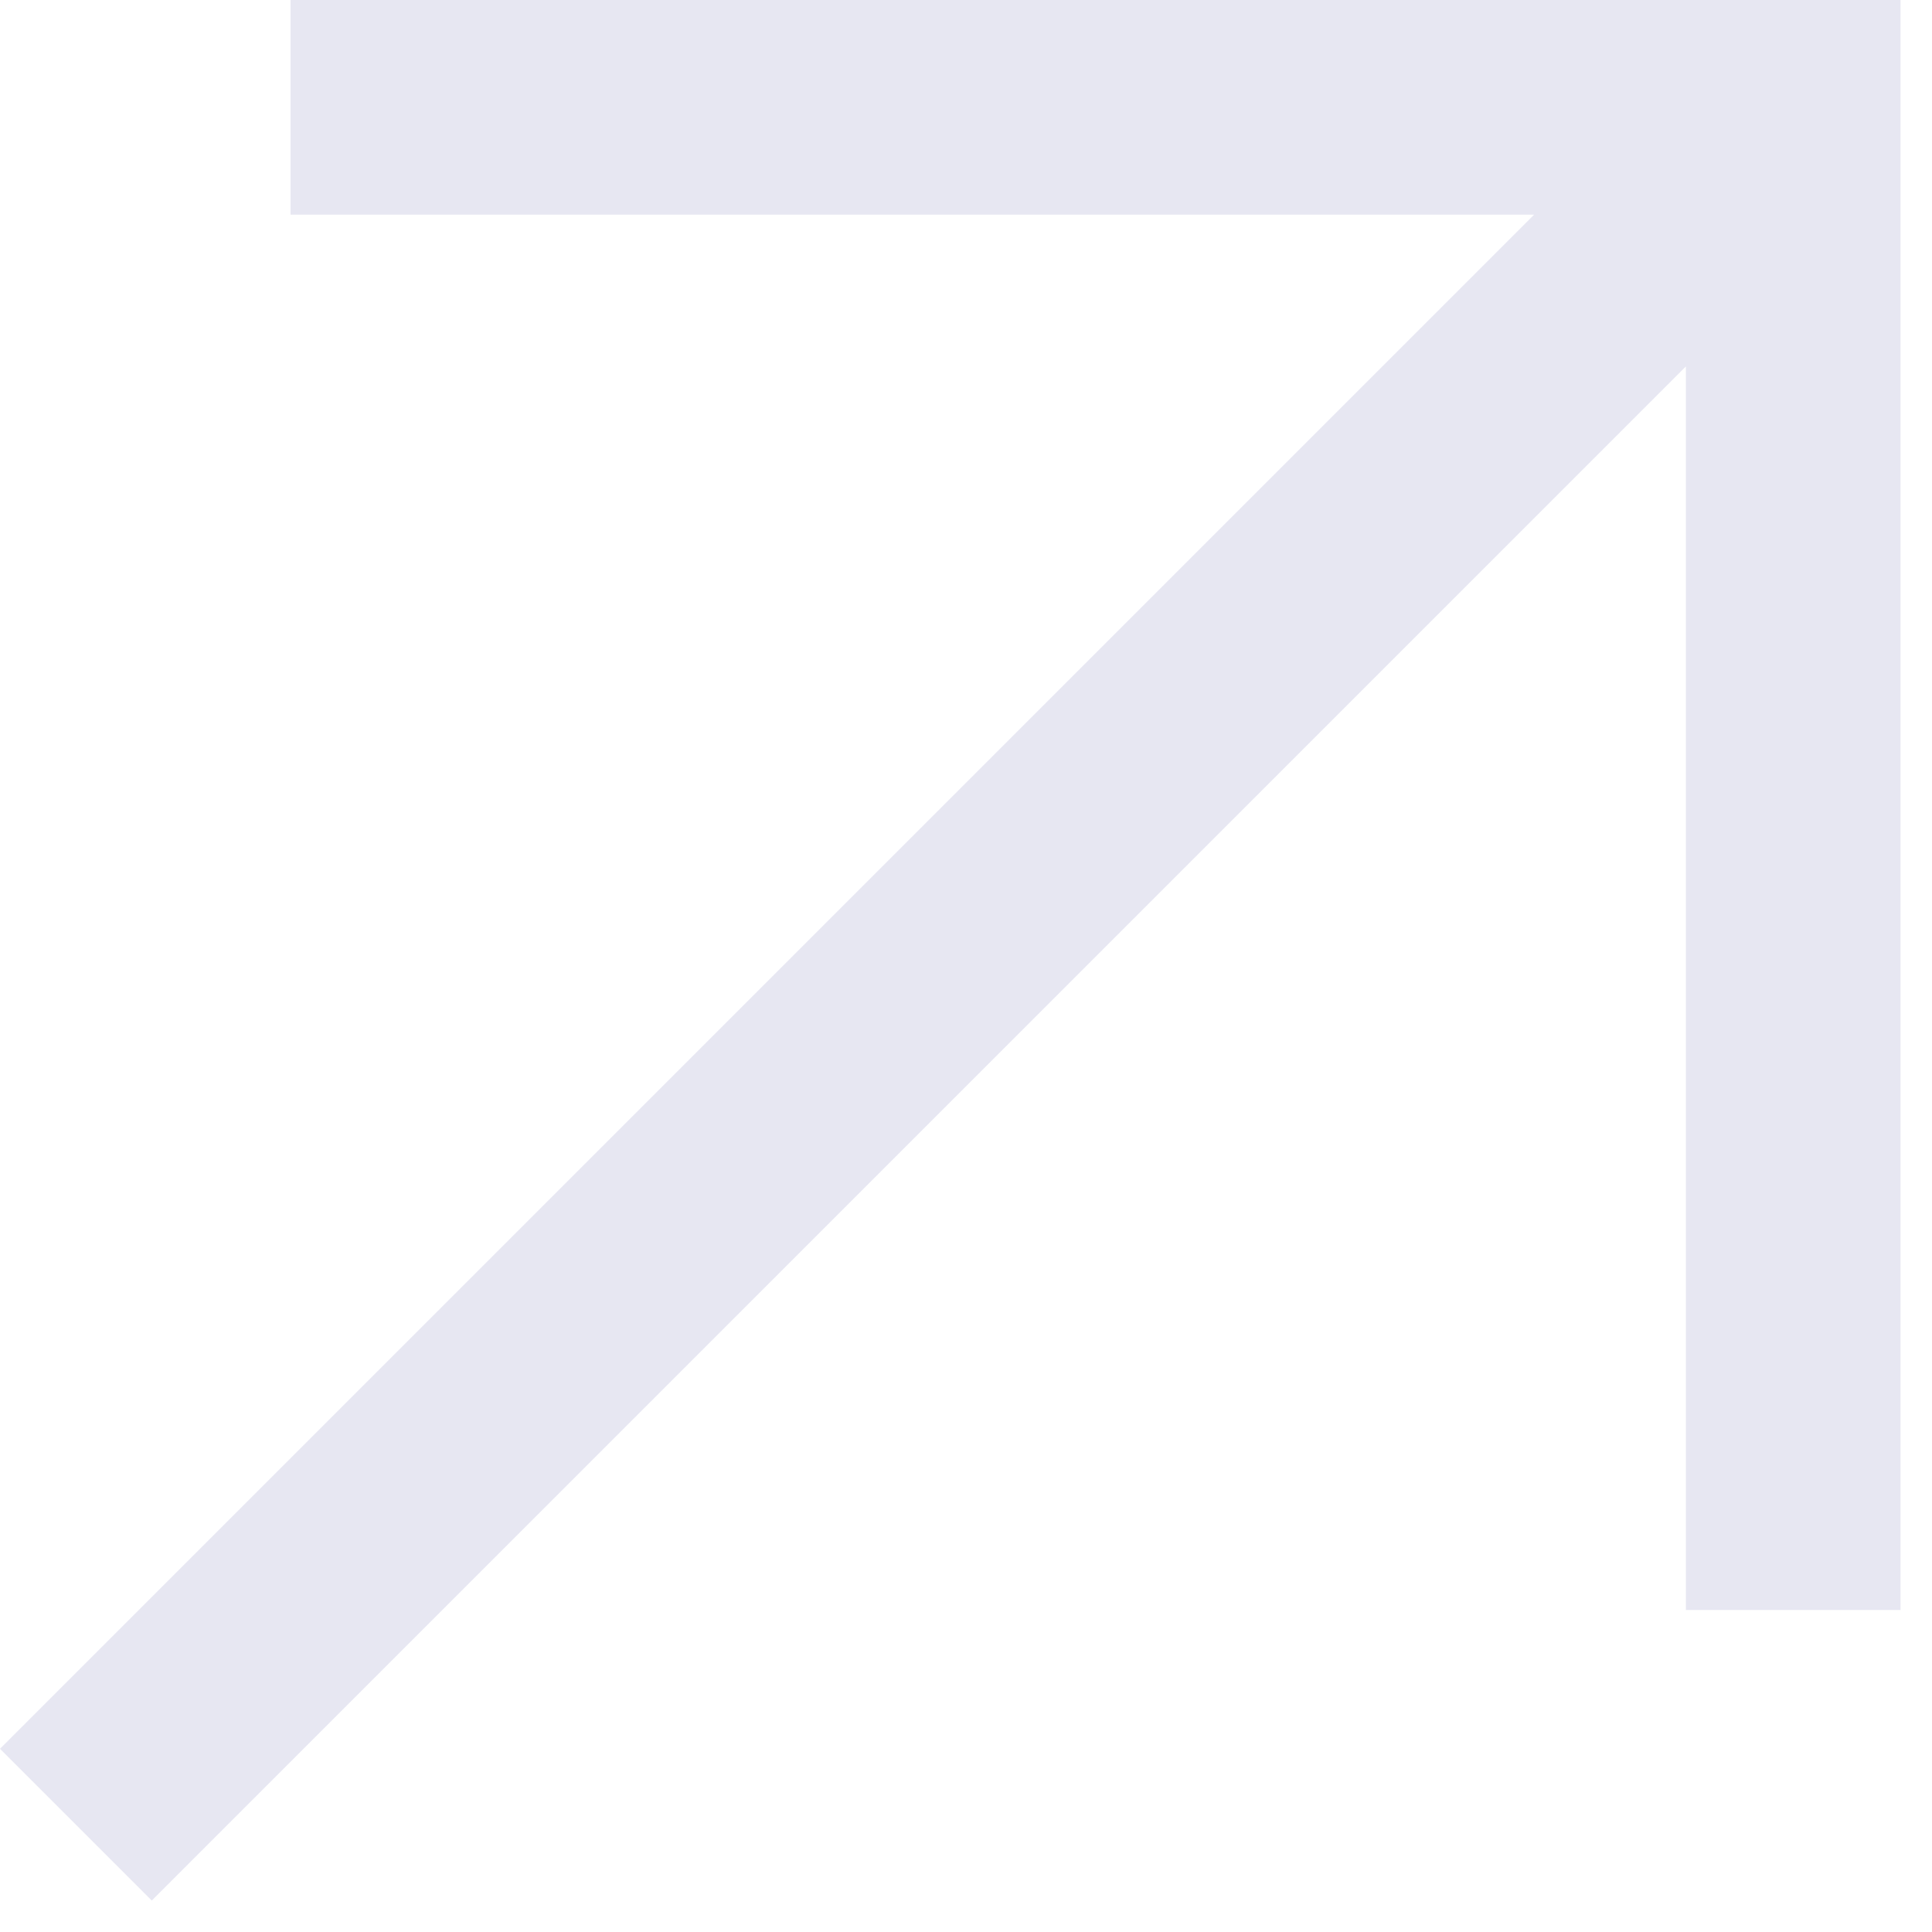 <svg width="18" height="18" viewBox="0 0 18 18" fill="none" xmlns="http://www.w3.org/2000/svg">
<path fill-rule="evenodd" clip-rule="evenodd" d="M2.707 2H14.293L0 16.293L1.414 17.707L15.707 3.414V15H17.707V0H2.707V2Z" fill="#e7e7f2"/>
</svg>
